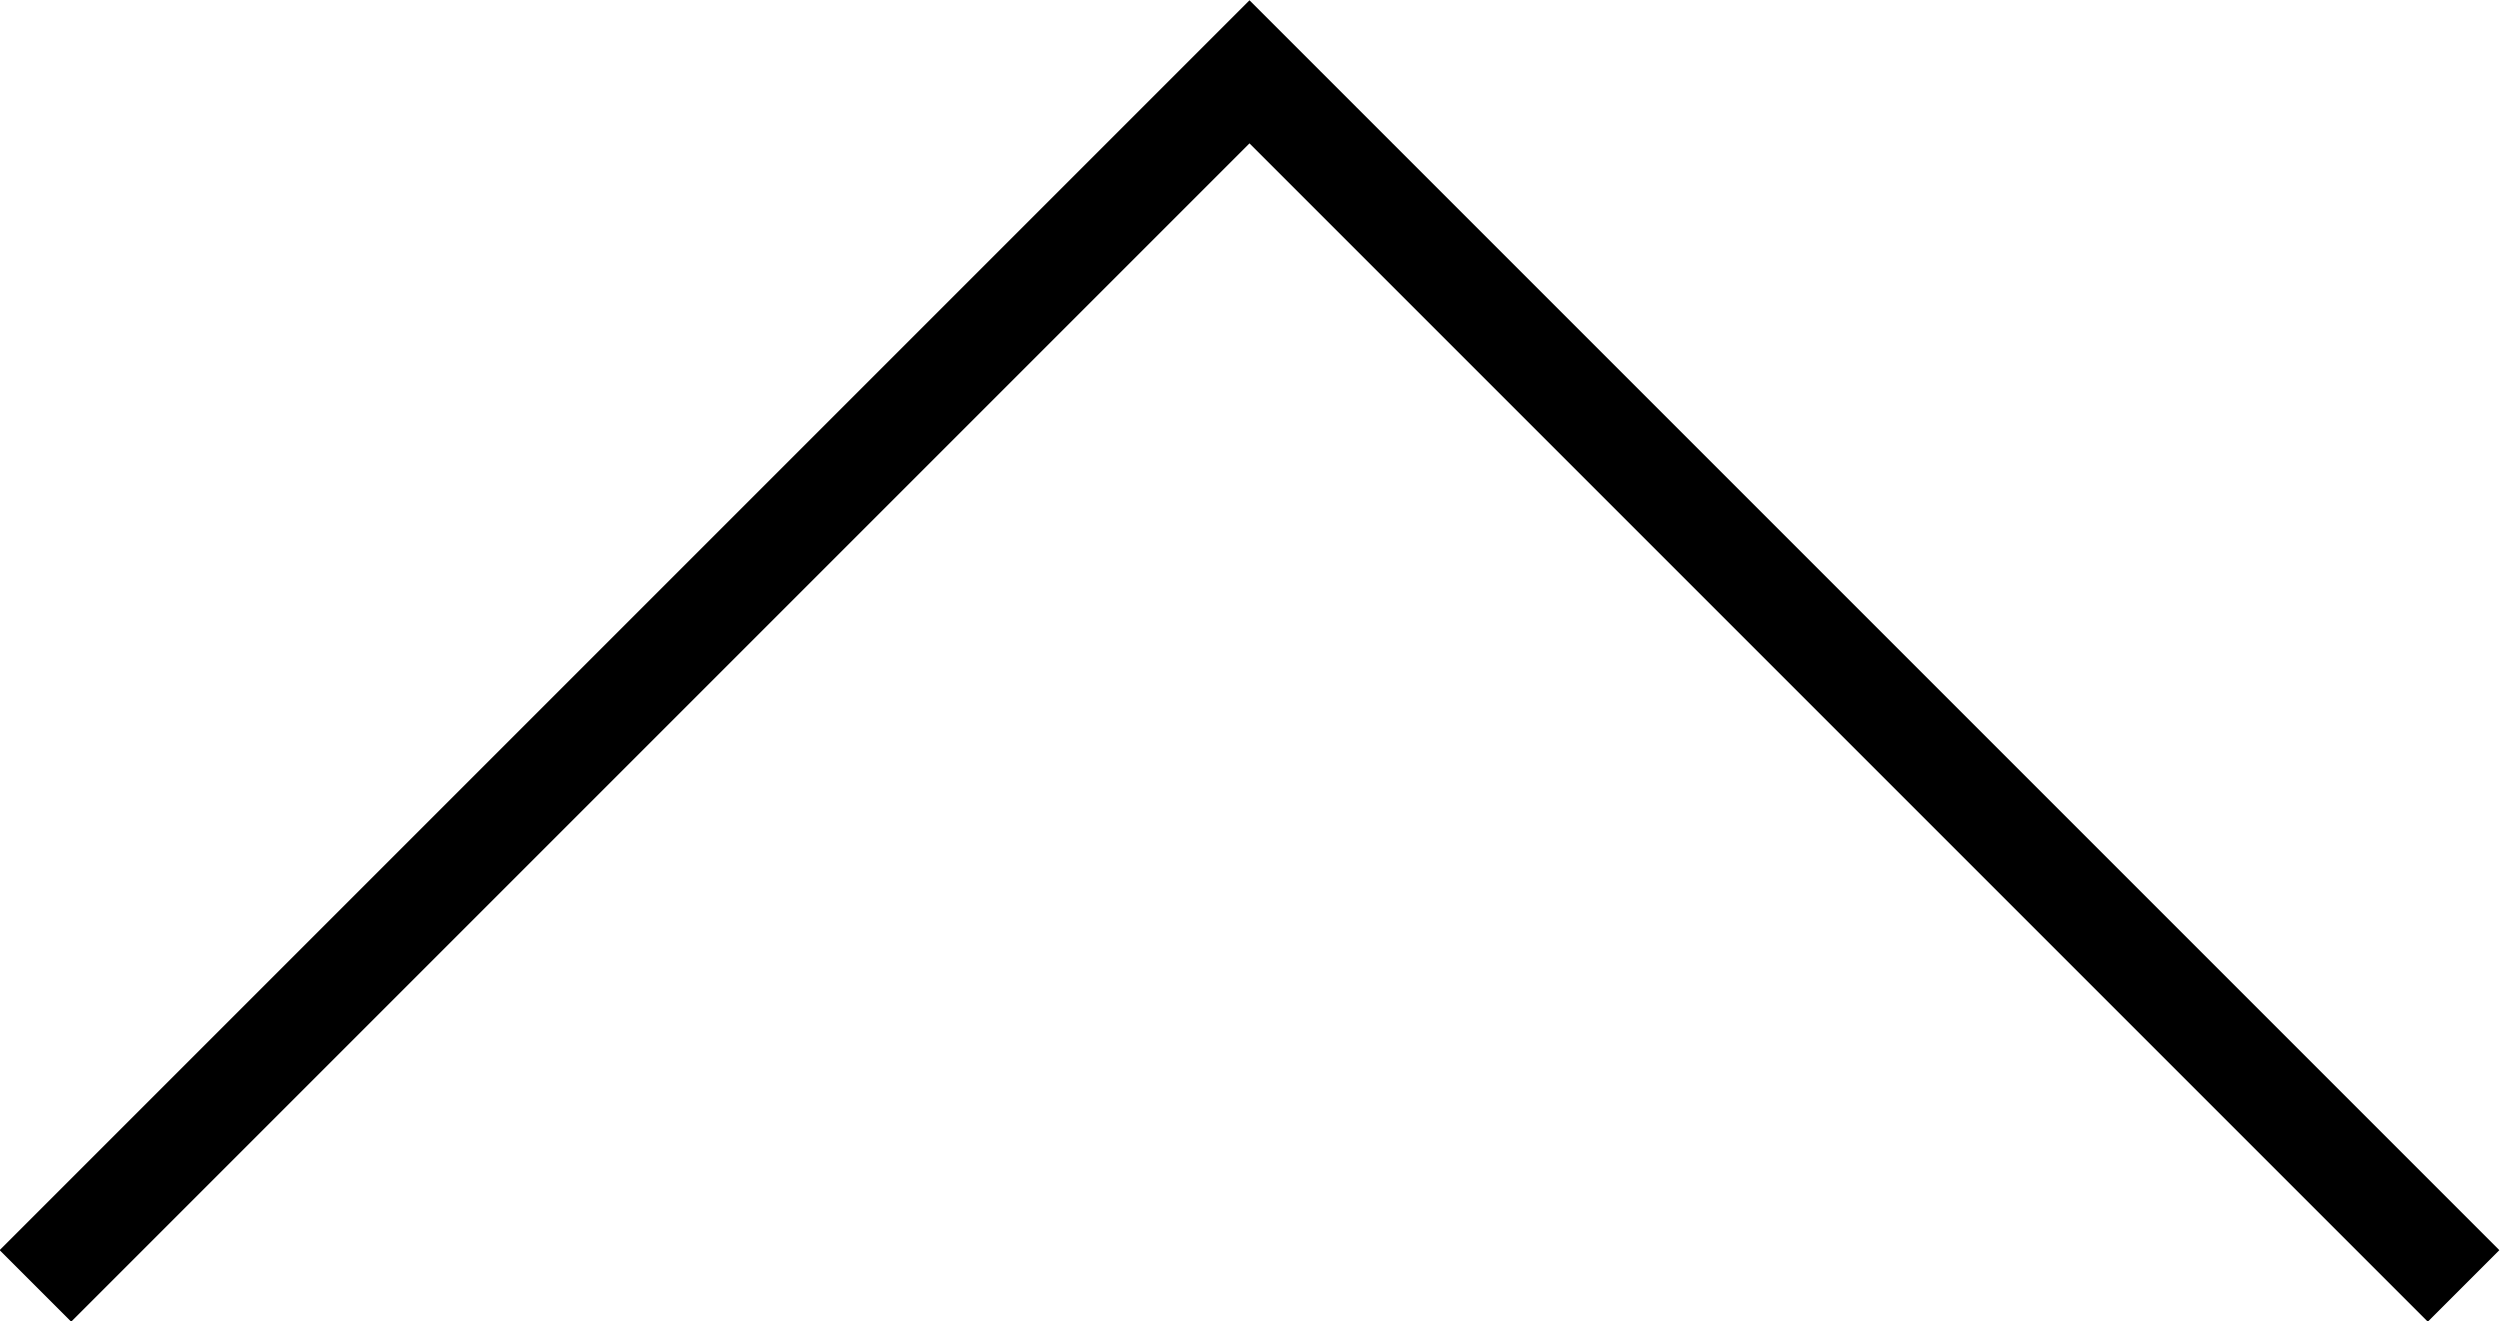 <svg id="Layer_1" data-name="Layer 1" xmlns="http://www.w3.org/2000/svg" viewBox="0 0 24.71 13.06"><defs><style>.cls-1{fill:none;stroke:#000;stroke-miterlimit:10;}</style></defs><title>czytaj-mniej</title><polyline class="cls-1" points="0.35 12.71 12.35 0.71 24.35 12.71"/></svg>